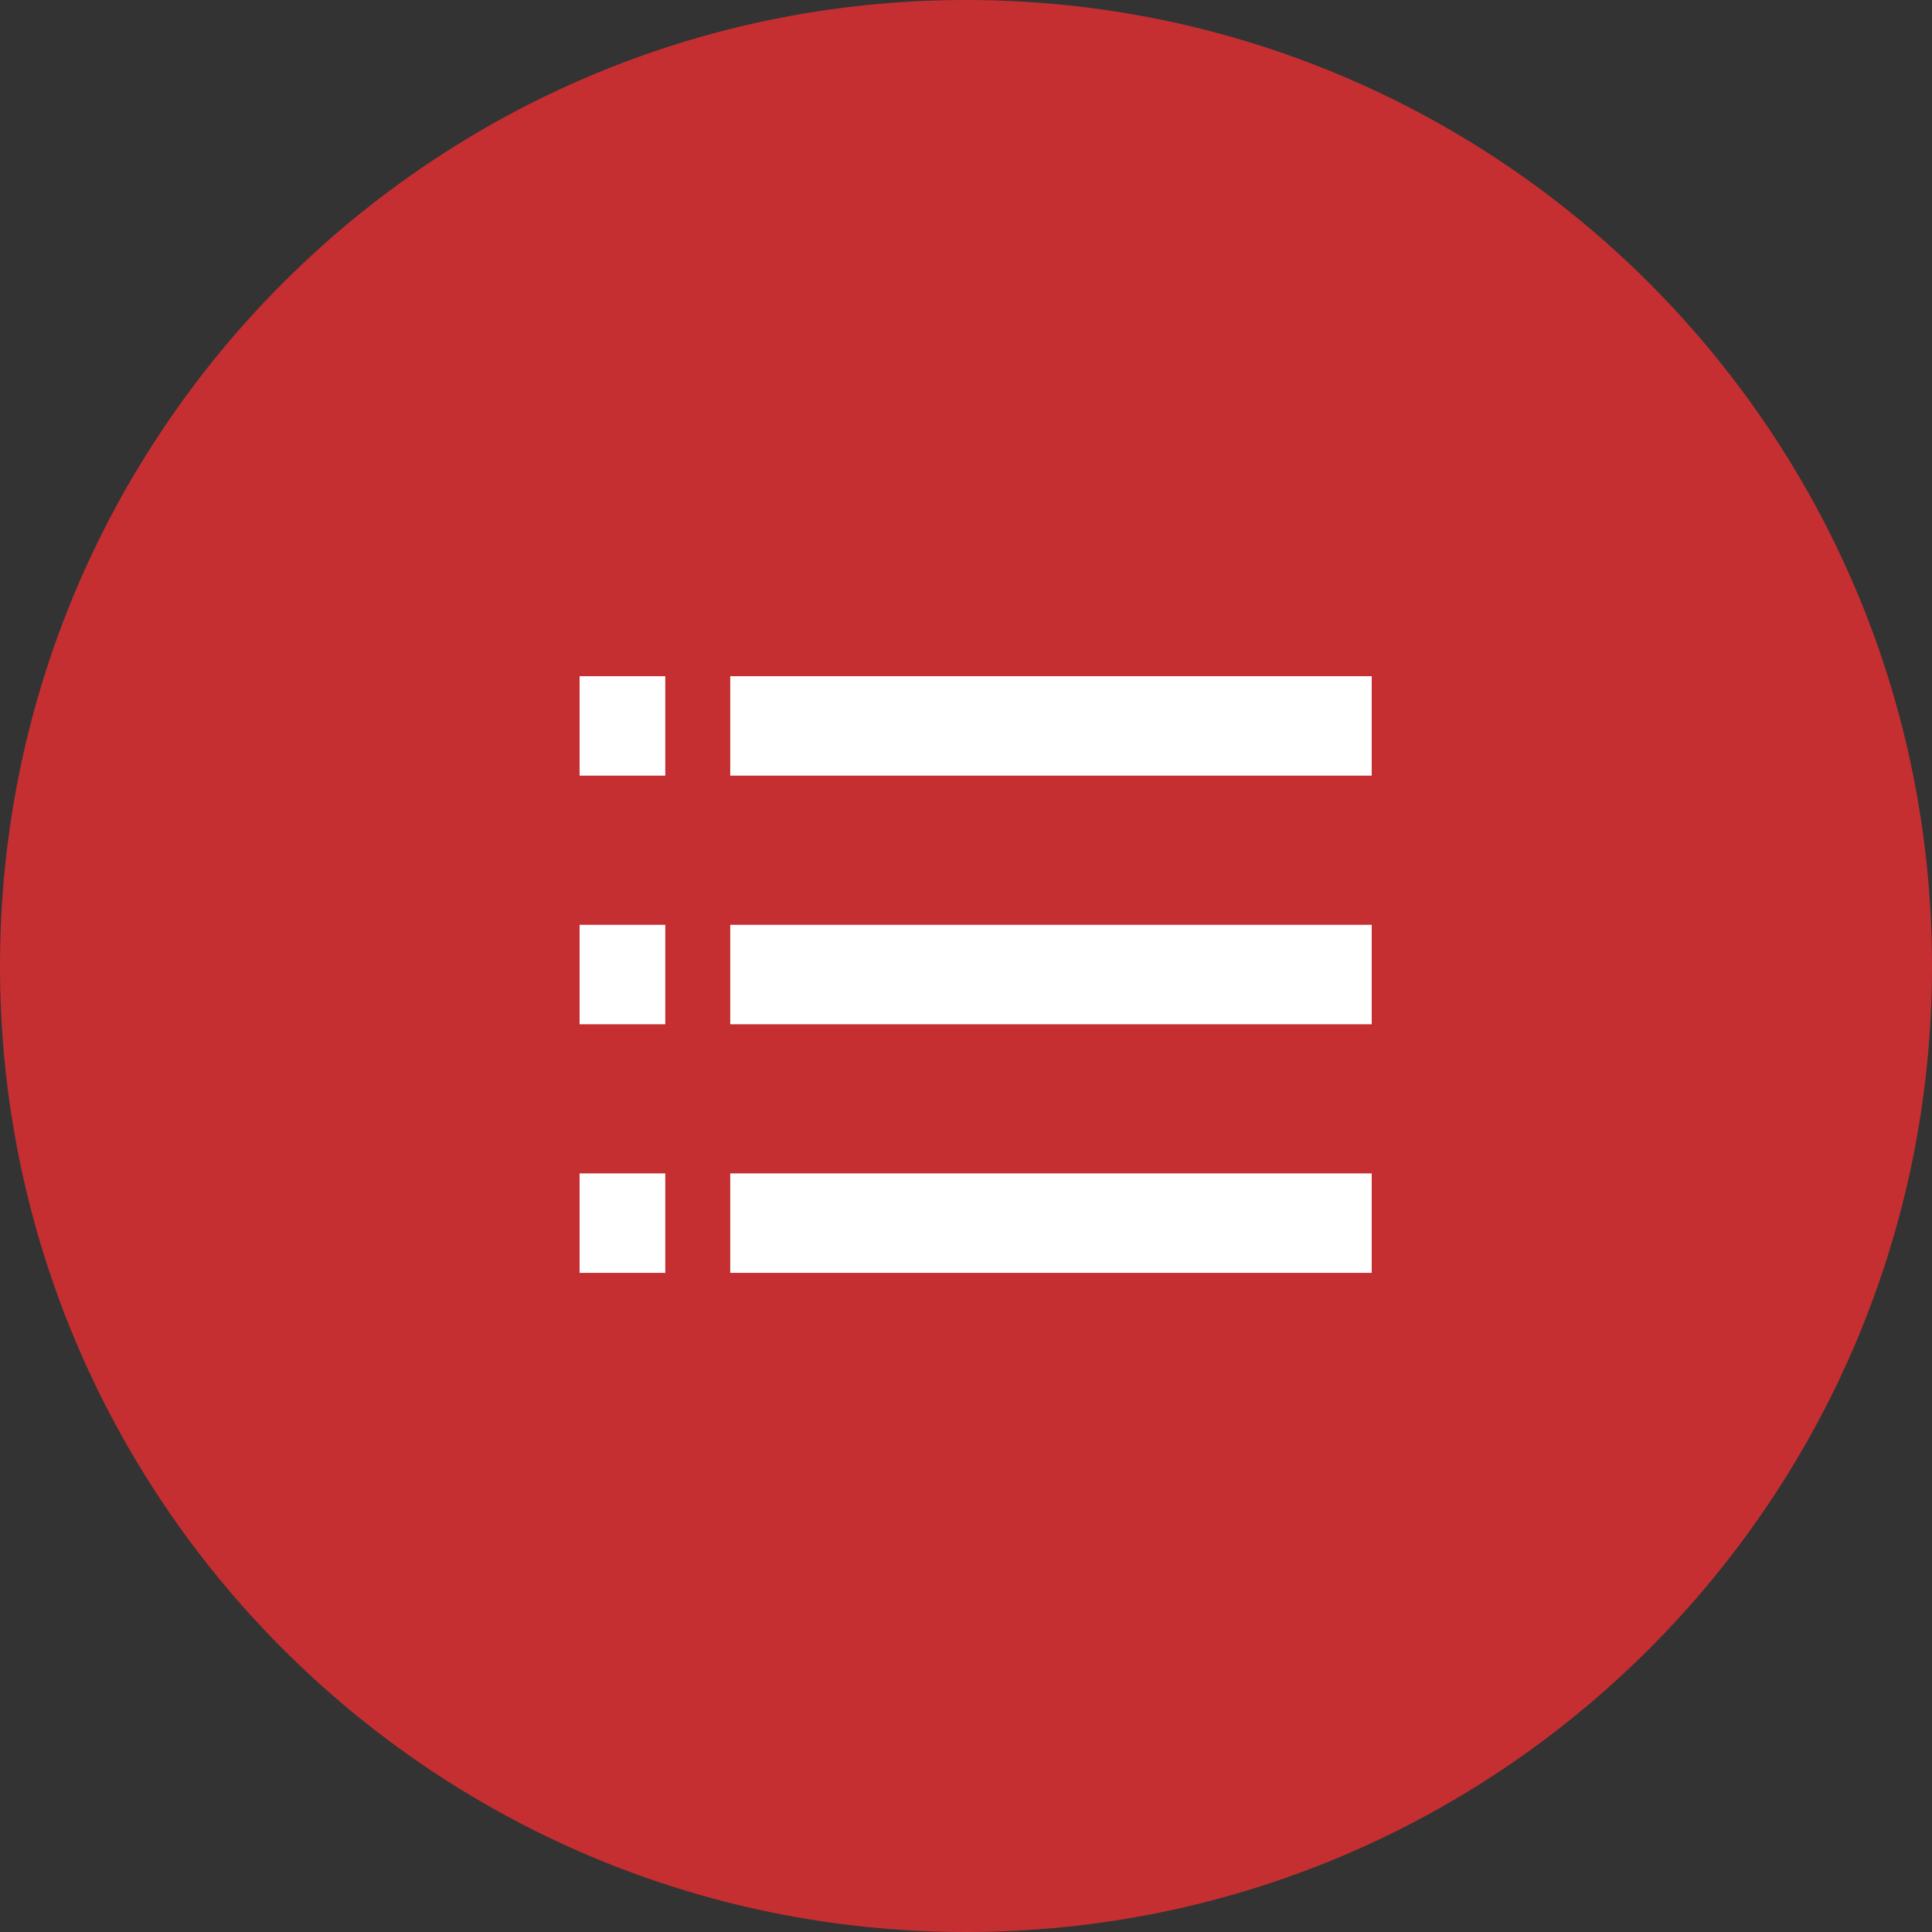 <?xml version="1.0" encoding="UTF-8"?> <svg xmlns="http://www.w3.org/2000/svg" width="100" height="100" viewBox="0 0 100 100" fill="none"><rect x="0" y="0" width="100" height="100" fill="#333333" stroke="none"/> <path d="M50 100C77.614 100 100 77.614 100 50C100 22.386 77.614 0 50 0C22.386 0 0 22.386 0 50C0 77.614 22.386 100 50 100Z" fill="#C52F31"></path> <path d="M37.797 65.883H70.999V60.736H37.797V65.883ZM37.797 53.015H70.999V47.868H37.797V53.015ZM37.797 35V40.147H70.999V35H37.797Z" fill="white"></path> <path d="M30 65.883H34.434V60.736H30V65.883ZM30 53.015H34.434V47.868H30V53.015ZM30 35V40.147H34.434V35H30Z" fill="white"></path> </svg> 